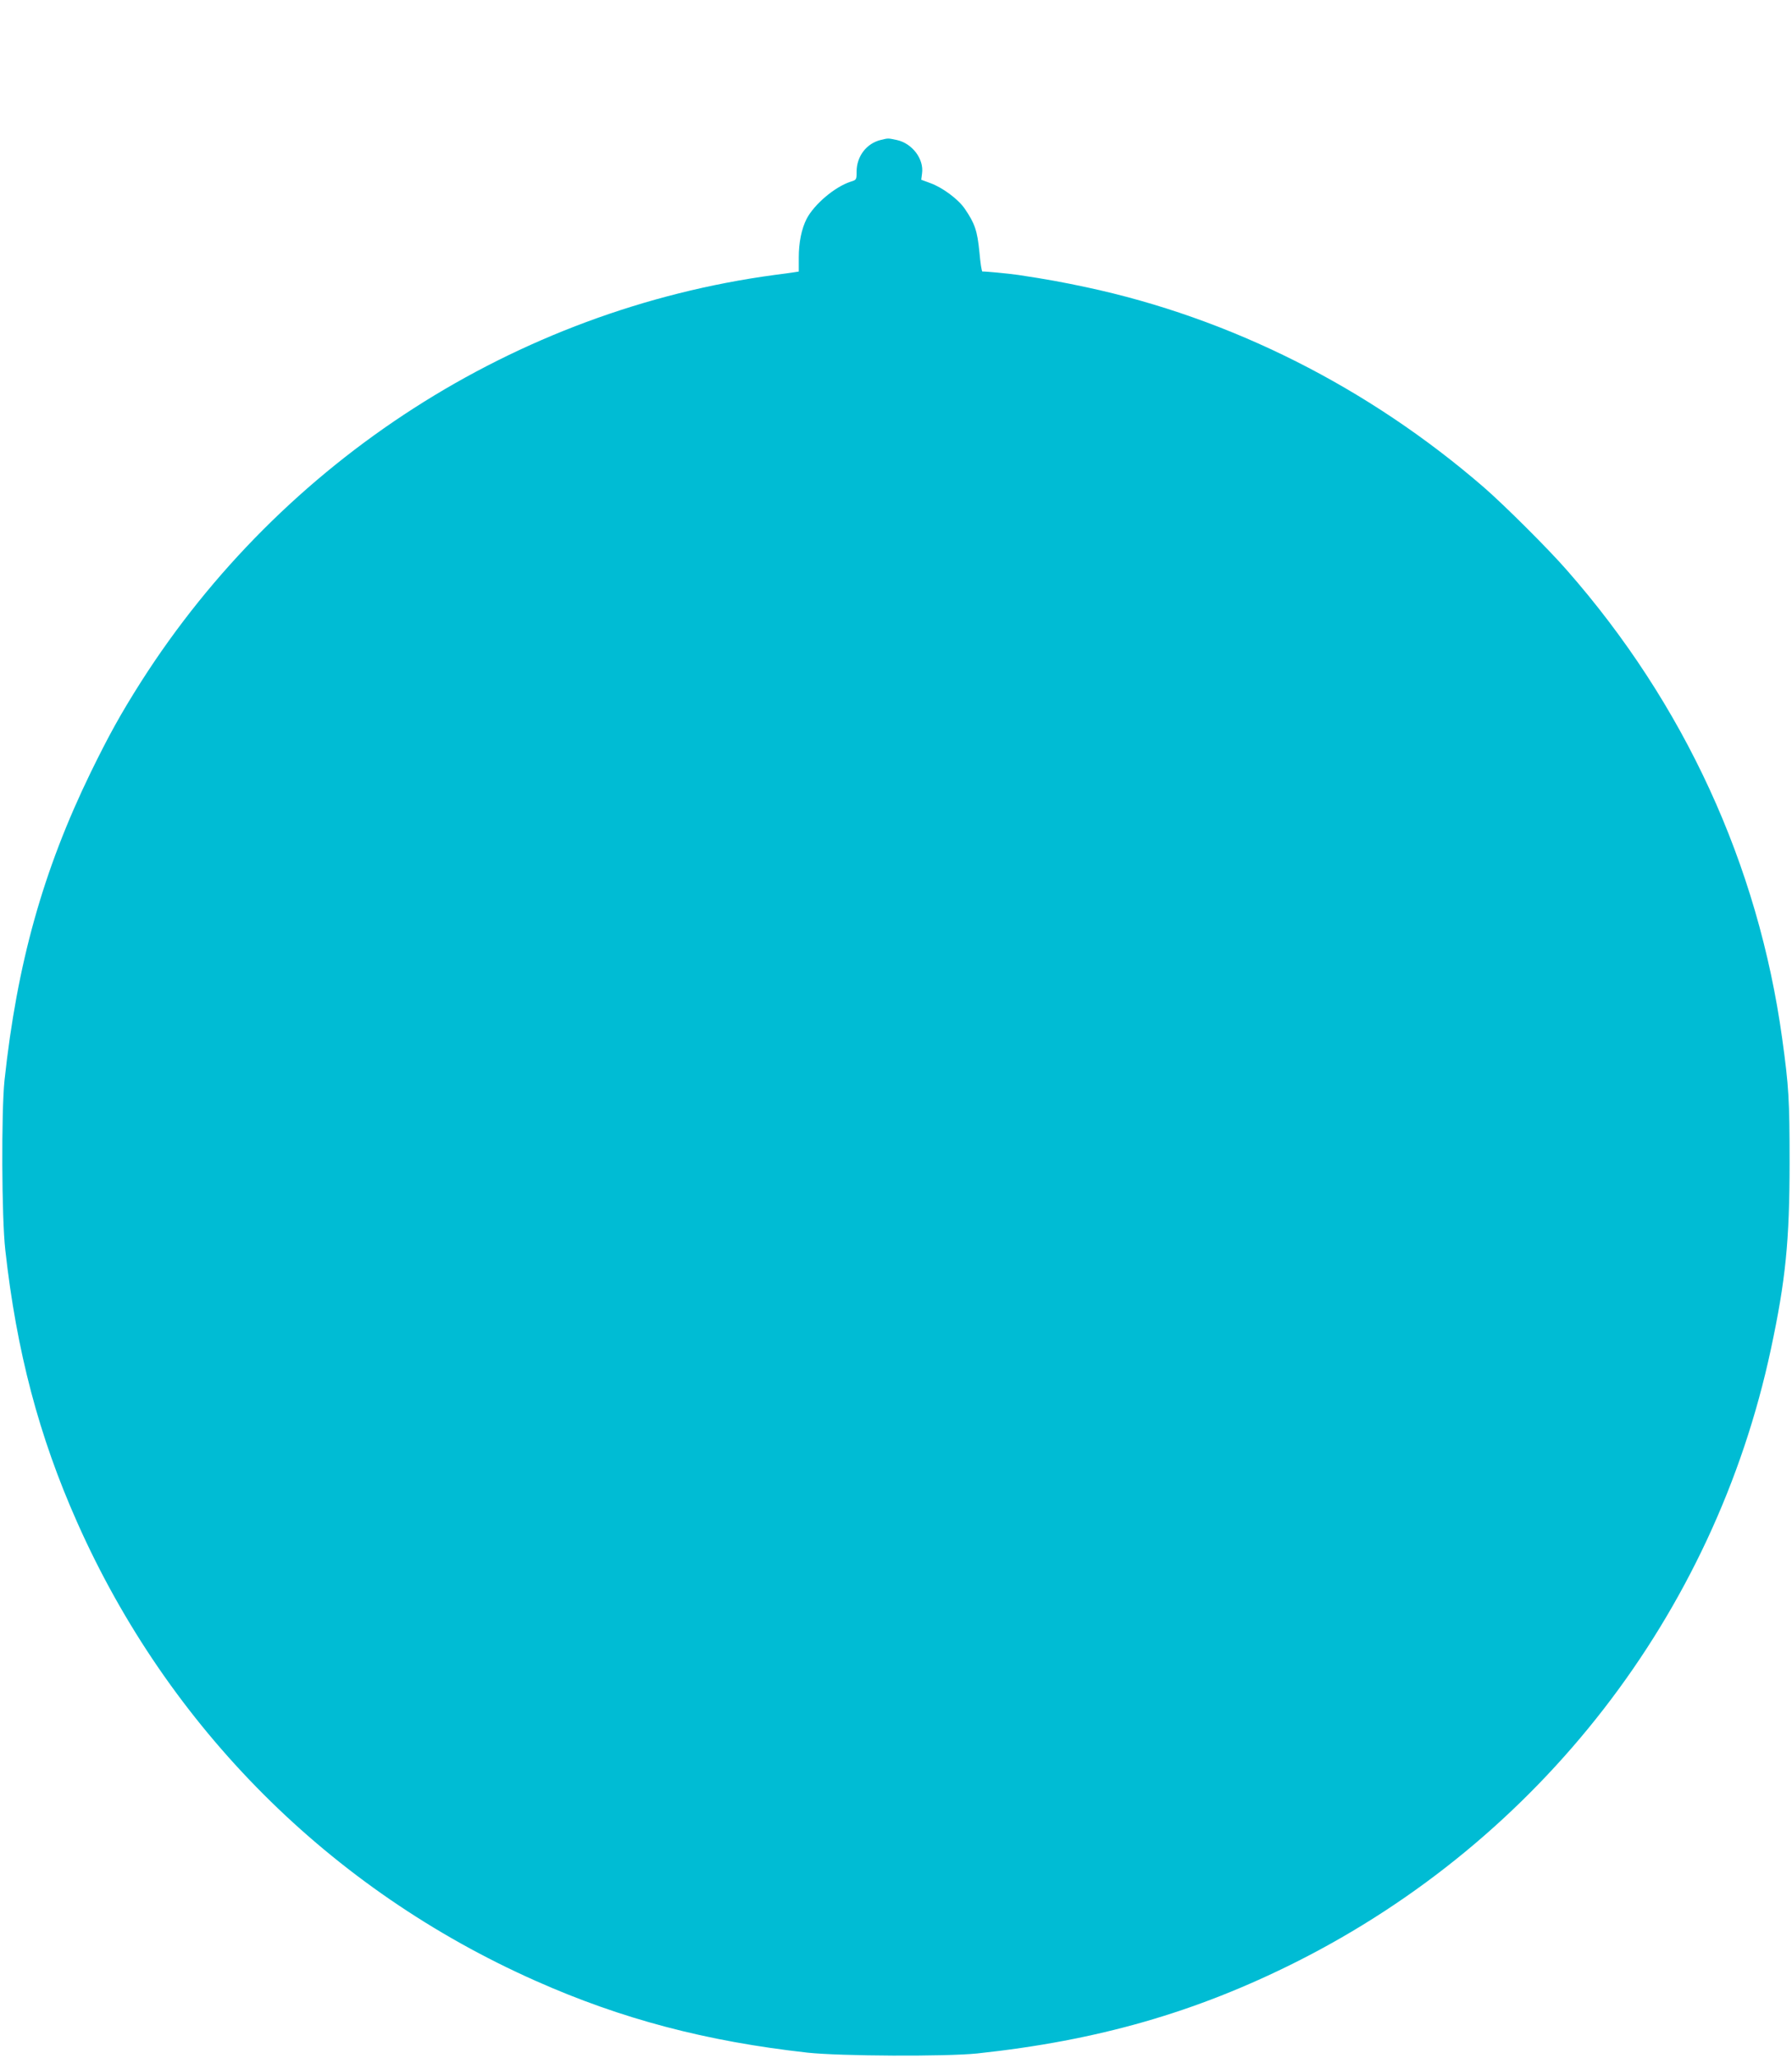 <?xml version="1.0" standalone="no"?>
<!DOCTYPE svg PUBLIC "-//W3C//DTD SVG 20010904//EN"
 "http://www.w3.org/TR/2001/REC-SVG-20010904/DTD/svg10.dtd">
<svg version="1.0" xmlns="http://www.w3.org/2000/svg"
 width="1115pt" height="1280pt" viewBox="0 0 1115 1280"
 preserveAspectRatio="xMidYMid meet">
<g transform="translate(0,1280) scale(0.1,-0.1)"
fill="#00bcd4" stroke="none">
<path d="M5482 11930 c-90 -21 -152 -102 -152 -197 0 -51 -1 -52 -37 -63 -99
-32 -227 -141 -274 -231 -32 -63 -49 -148 -49 -241 l0 -87 -32 -5 c-18 -3 -71
-10 -118 -16 -1610 -217 -3061 -1149 -3942 -2530 -127 -200 -200 -332 -314
-565 -297 -611 -458 -1189 -536 -1915 -20 -195 -18 -852 5 -1055 70 -630 209
-1158 447 -1693 567 -1277 1575 -2285 2852 -2852 535 -238 1063 -377 1693
-447 204 -22 860 -25 1055 -5 750 80 1359 255 1985 569 1516 762 2602 2163
2954 3813 91 426 116 671 116 1160 0 391 -5 473 -46 770 -149 1082 -609 2082
-1341 2915 -116 133 -389 404 -513 512 -719 623 -1577 1055 -2478 1247 -146
31 -237 48 -422 76 -64 9 -210 23 -222 21 -5 -1 -13 54 -19 121 -13 132 -28
178 -92 271 -41 59 -138 131 -213 158 l-57 21 5 39 c13 90 -61 187 -156 208
-57 12 -53 12 -99 1z"/>
</g>
</svg>
